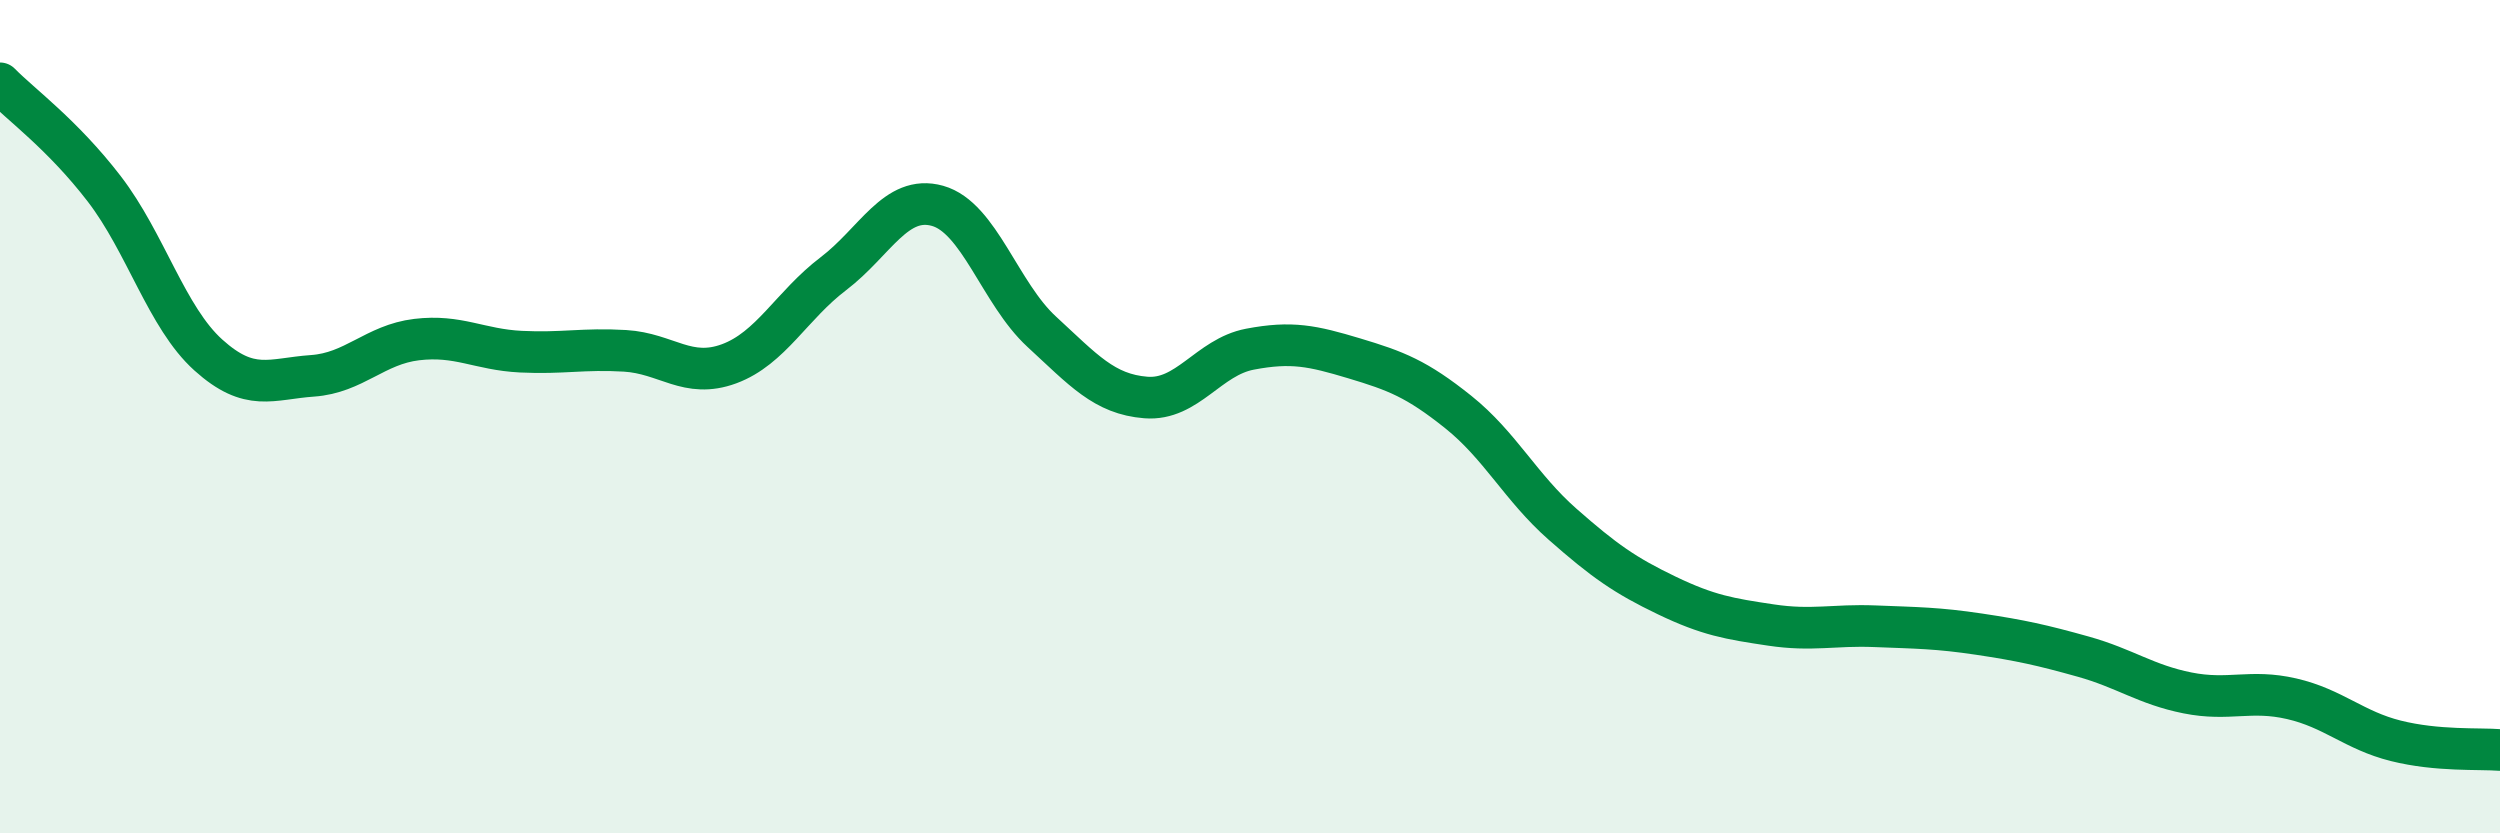 
    <svg width="60" height="20" viewBox="0 0 60 20" xmlns="http://www.w3.org/2000/svg">
      <path
        d="M 0,2 C 0.5,2.51 1.5,3.23 2.5,4.53 C 3.5,5.83 4,7.62 5,8.52 C 6,9.42 6.5,9.09 7.5,9.02 C 8.5,8.95 9,8.27 10,8.15 C 11,8.03 11.5,8.39 12.5,8.44 C 13.5,8.49 14,8.36 15,8.42 C 16,8.48 16.5,9.1 17.5,8.73 C 18.5,8.36 19,7.33 20,6.57 C 21,5.81 21.5,4.66 22.5,4.94 C 23.5,5.22 24,7.04 25,7.96 C 26,8.88 26.5,9.46 27.5,9.54 C 28.5,9.62 29,8.57 30,8.38 C 31,8.19 31.5,8.3 32.5,8.6 C 33.5,8.9 34,9.09 35,9.89 C 36,10.69 36.5,11.7 37.5,12.58 C 38.5,13.46 39,13.81 40,14.29 C 41,14.77 41.5,14.85 42.5,15 C 43.5,15.15 44,14.99 45,15.03 C 46,15.07 46.5,15.07 47.5,15.22 C 48.5,15.37 49,15.48 50,15.76 C 51,16.04 51.5,16.43 52.5,16.63 C 53.5,16.83 54,16.54 55,16.77 C 56,17 56.5,17.53 57.5,17.78 C 58.5,18.03 59.5,17.96 60,18L60 20L0 20Z"
        fill="#008740"
        opacity="0.1"
        stroke-linecap="round"
        stroke-linejoin="round"
      />
      <path
        d="M 0,2 C 0.5,2.51 1.5,3.23 2.5,4.53 C 3.5,5.83 4,7.62 5,8.52 C 6,9.42 6.5,9.09 7.5,9.02 C 8.5,8.95 9,8.27 10,8.15 C 11,8.03 11.5,8.39 12.5,8.44 C 13.5,8.49 14,8.36 15,8.42 C 16,8.48 16.5,9.1 17.5,8.73 C 18.5,8.36 19,7.33 20,6.57 C 21,5.81 21.5,4.66 22.5,4.94 C 23.5,5.22 24,7.04 25,7.96 C 26,8.88 26.5,9.46 27.5,9.54 C 28.5,9.62 29,8.57 30,8.38 C 31,8.19 31.5,8.3 32.5,8.6 C 33.5,8.9 34,9.09 35,9.89 C 36,10.69 36.5,11.7 37.5,12.58 C 38.5,13.46 39,13.81 40,14.29 C 41,14.77 41.5,14.85 42.5,15 C 43.5,15.15 44,14.99 45,15.03 C 46,15.07 46.5,15.07 47.5,15.22 C 48.5,15.37 49,15.48 50,15.76 C 51,16.04 51.5,16.43 52.5,16.63 C 53.5,16.83 54,16.54 55,16.77 C 56,17 56.5,17.53 57.5,17.78 C 58.5,18.03 59.5,17.96 60,18"
        stroke="#008740"
        stroke-width="1"
        fill="none"
        stroke-linecap="round"
        stroke-linejoin="round"
      />
    </svg>
  